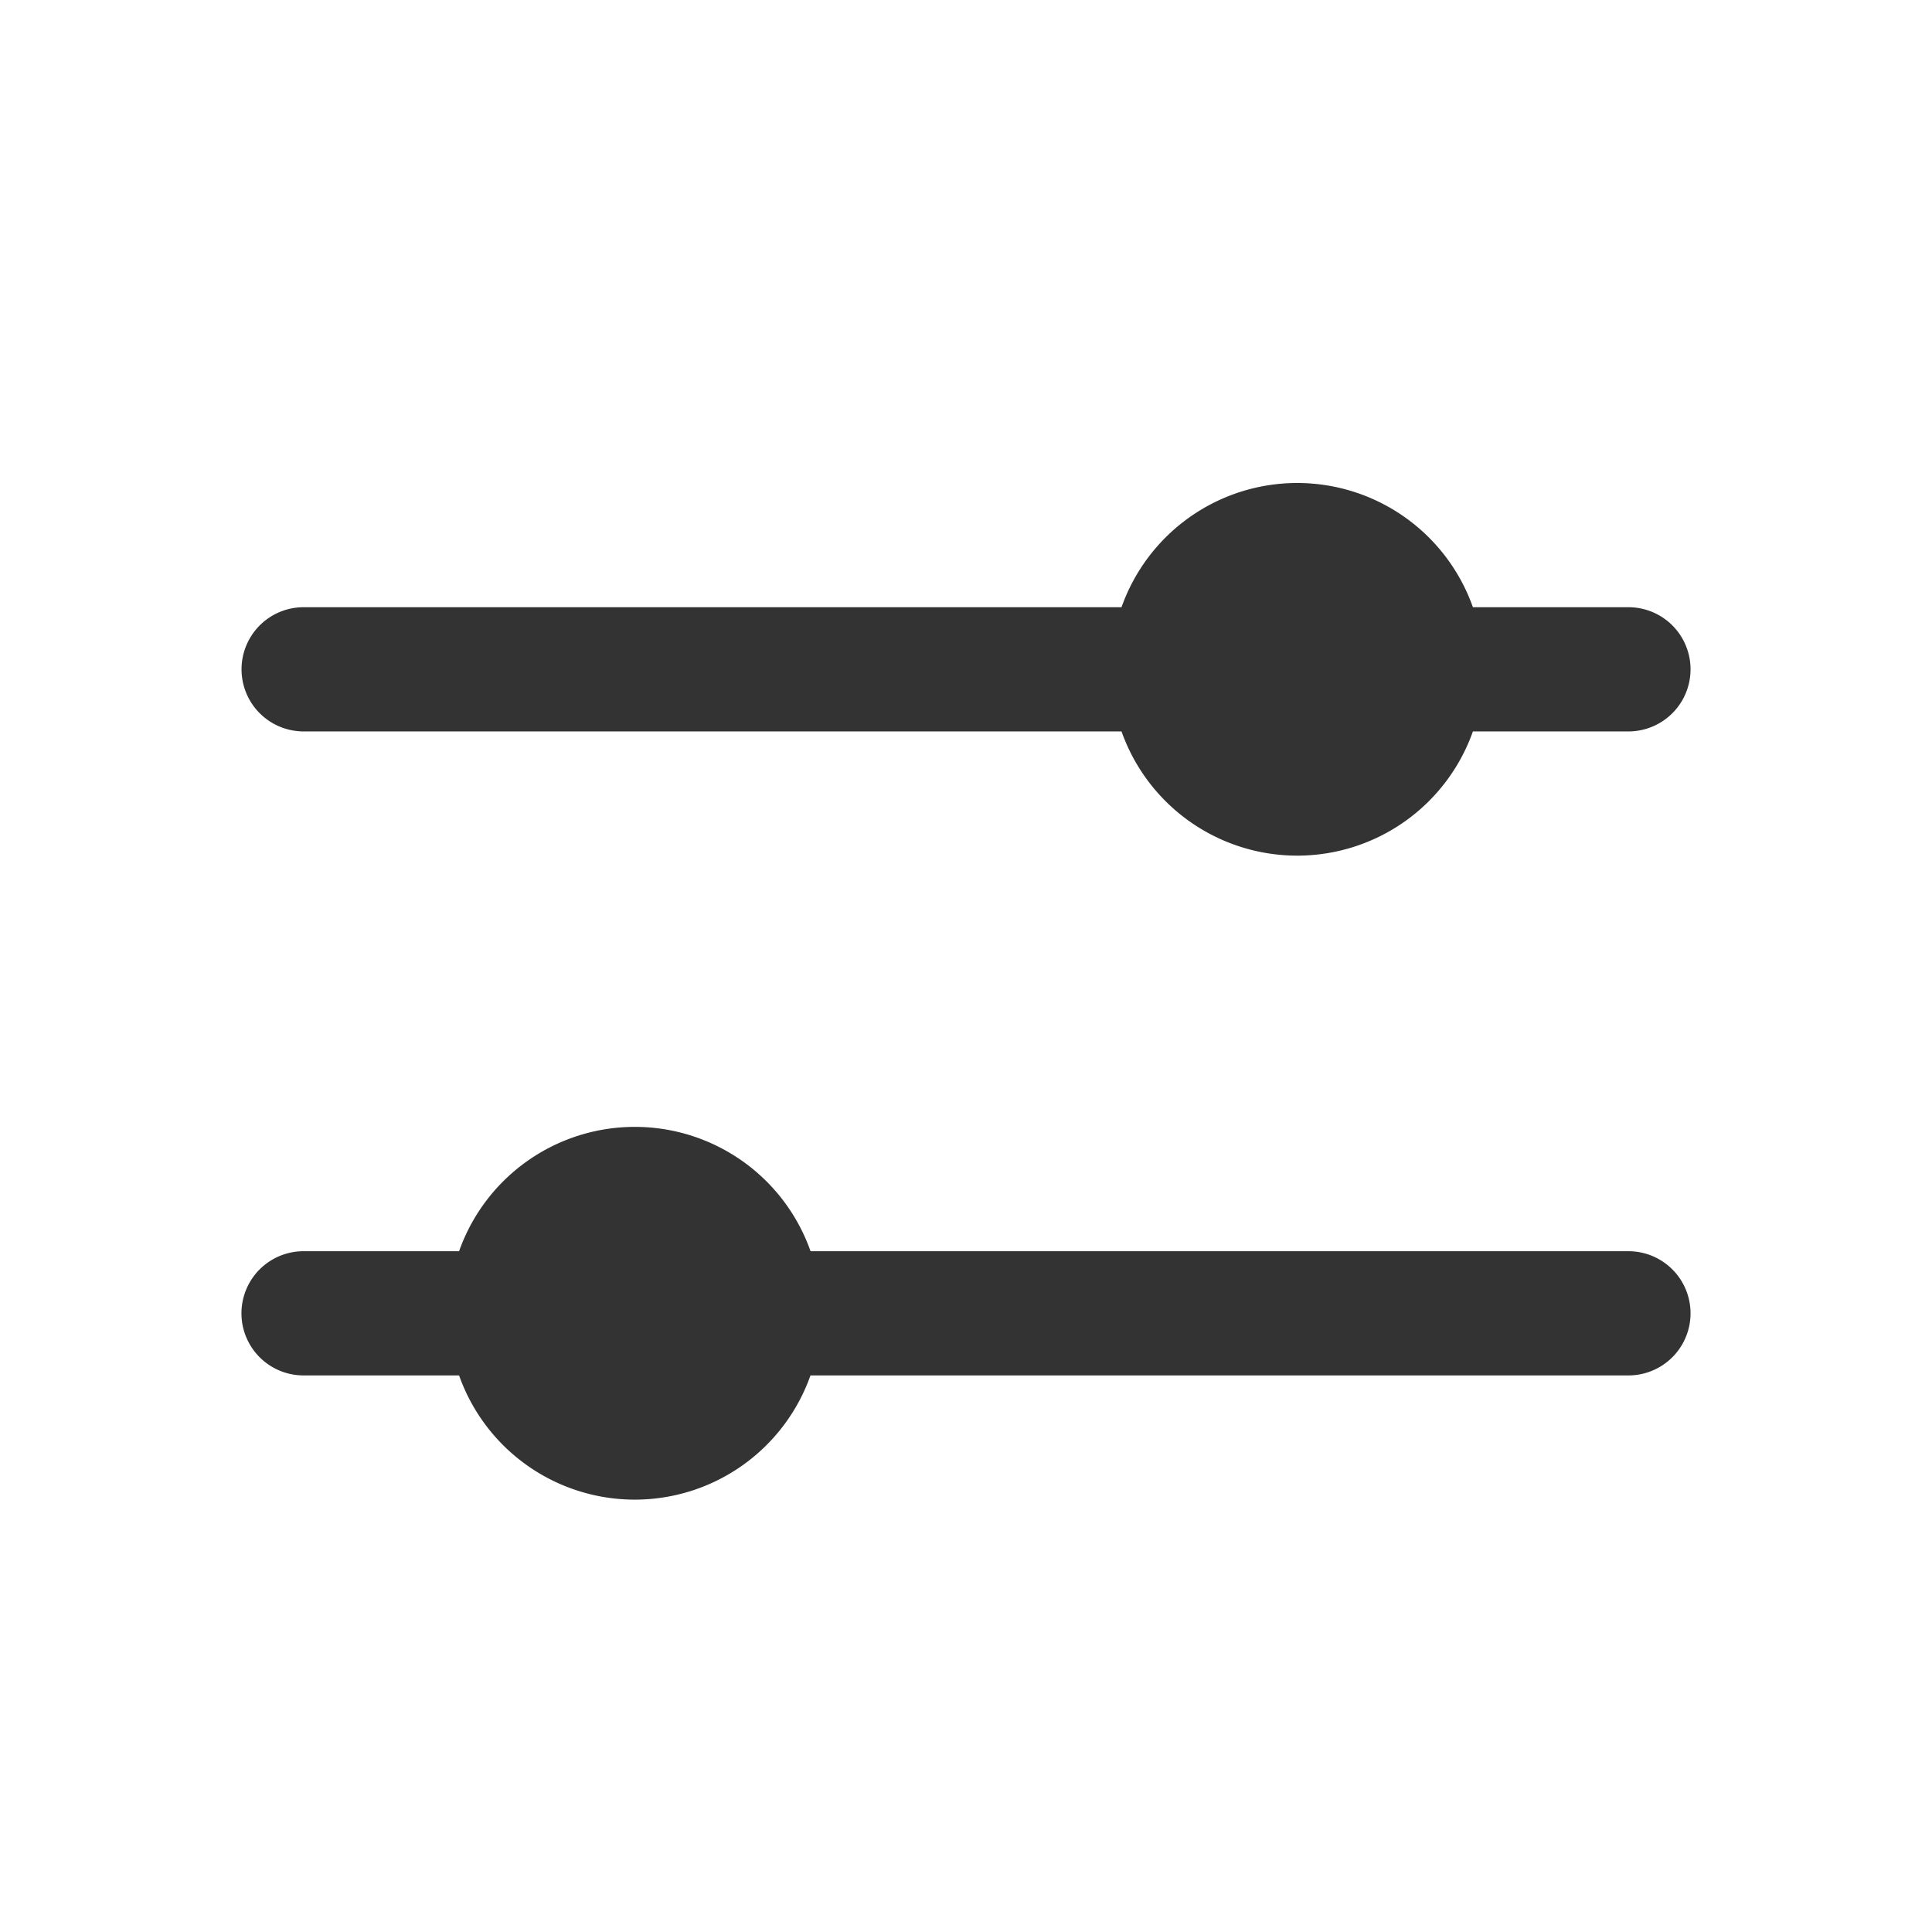 <svg width="24" height="24" viewBox="0 0 24 24" fill="none" xmlns="http://www.w3.org/2000/svg">
    <path d="M13.932 9.086H3.772a.771.771 0 1 1 0-1.543h10.16a2.315 2.315 0 0 1 4.365 0h1.932a.771.771 0 0 1 0 1.543h-1.932a2.315 2.315 0 0 1-4.365 0zM20.229 17.086a.771.771 0 0 0 0-1.543h-10.16a2.315 2.315 0 0 0-4.366 0H3.771a.771.771 0 0 0 0 1.543h1.932a2.315 2.315 0 0 0 4.365 0h10.16z" fill="#333"/>
</svg>
